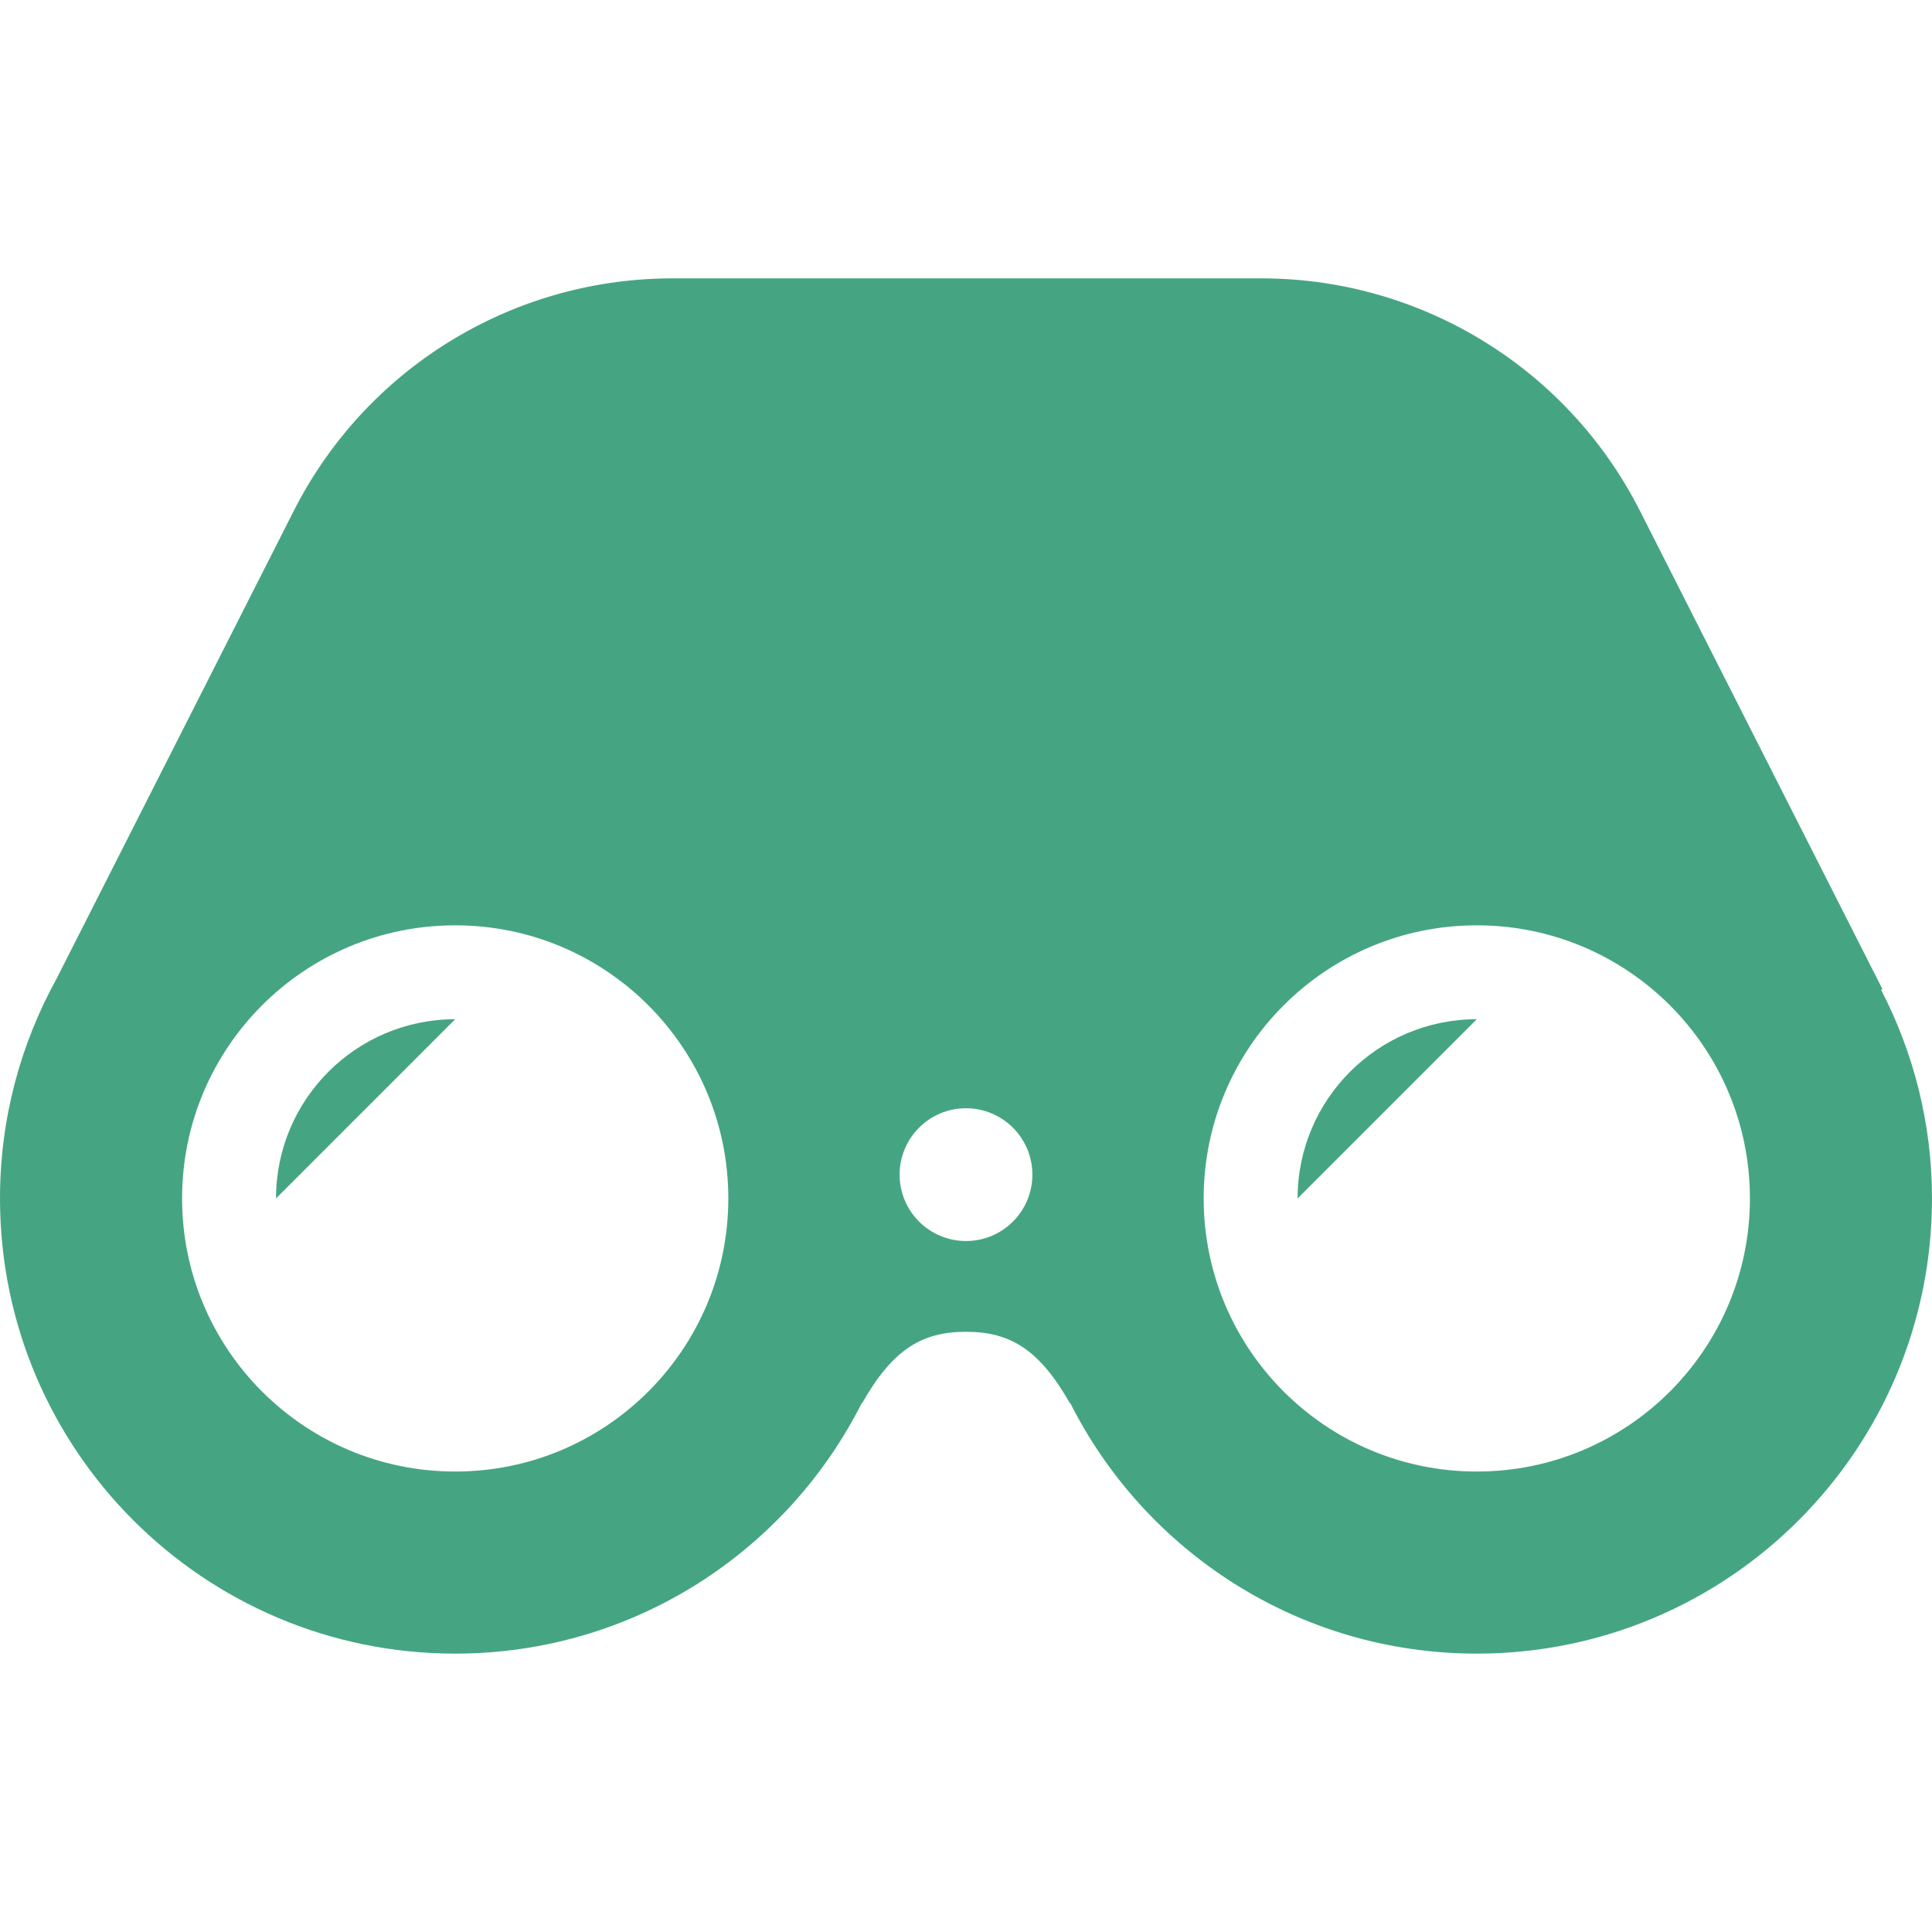 <!--?xml version="1.0" encoding="utf-8"?-->
<!-- Generator: Adobe Illustrator 18.1.1, SVG Export Plug-In . SVG Version: 6.00 Build 0)  -->

<svg version="1.1" id="_x32_" xmlns="http://www.w3.org/2000/svg" xmlns:xlink="http://www.w3.org/1999/xlink" x="0px" y="0px" viewBox="0 0 512 512" style="width: 256px; height: 256px; opacity: 1;" xml:space="preserve">
<style type="text/css">
	.st0{fill:#4B4B4B;}
</style>
<g>
	<path class="st0" d="M73.146,317.591l47.488-47.487C94.402,270.104,73.146,291.368,73.146,317.591z" style="fill: rgb(69, 165, 131);"></path>
	<path class="st0" d="M343.878,317.591l47.488-47.487C365.142,270.104,343.878,291.368,343.878,317.591z" style="fill: rgb(69, 165, 131);"></path>
	<path class="st0" d="M498.47,262.231h0.449l-64.32-126.858c-18.993-37.453-57.268-61.204-99.254-61.599H177.112
		c-41.986,0.395-80.261,24.146-99.254,61.599l-62.917,124.09C5.44,276.706,0,296.506,0,317.591
		c0,66.622,54.005,120.635,120.634,120.635c47.147,0,87.956-27.068,107.794-66.497v0.202c8.075-14.204,15.739-18.994,27.572-18.994
		c11.833,0,19.497,4.79,27.572,18.994v-0.217c19.831,39.436,60.639,66.512,107.794,66.512c66.629,0,120.634-54.013,120.634-120.635
		C512,297.621,507.064,278.822,498.47,262.231z M120.634,389.971c-39.979,0-72.379-32.4-72.379-72.379
		c0-39.971,32.4-72.371,72.379-72.371c39.971,0,72.379,32.4,72.379,72.371C193.013,357.571,160.605,389.971,120.634,389.971z
		 M256,328.883c-9.718,0-17.591-7.873-17.591-17.591c0-9.718,7.874-17.591,17.591-17.591c9.718,0,17.591,7.874,17.591,17.591
		C273.591,321.009,265.718,328.883,256,328.883z M391.366,389.971c-39.971,0-72.379-32.4-72.379-72.379
		c0-39.971,32.408-72.371,72.379-72.371s72.379,32.4,72.379,72.371C463.745,357.571,431.337,389.971,391.366,389.971z" style="fill: rgb(69, 165, 131);"></path>
</g>
</svg>
